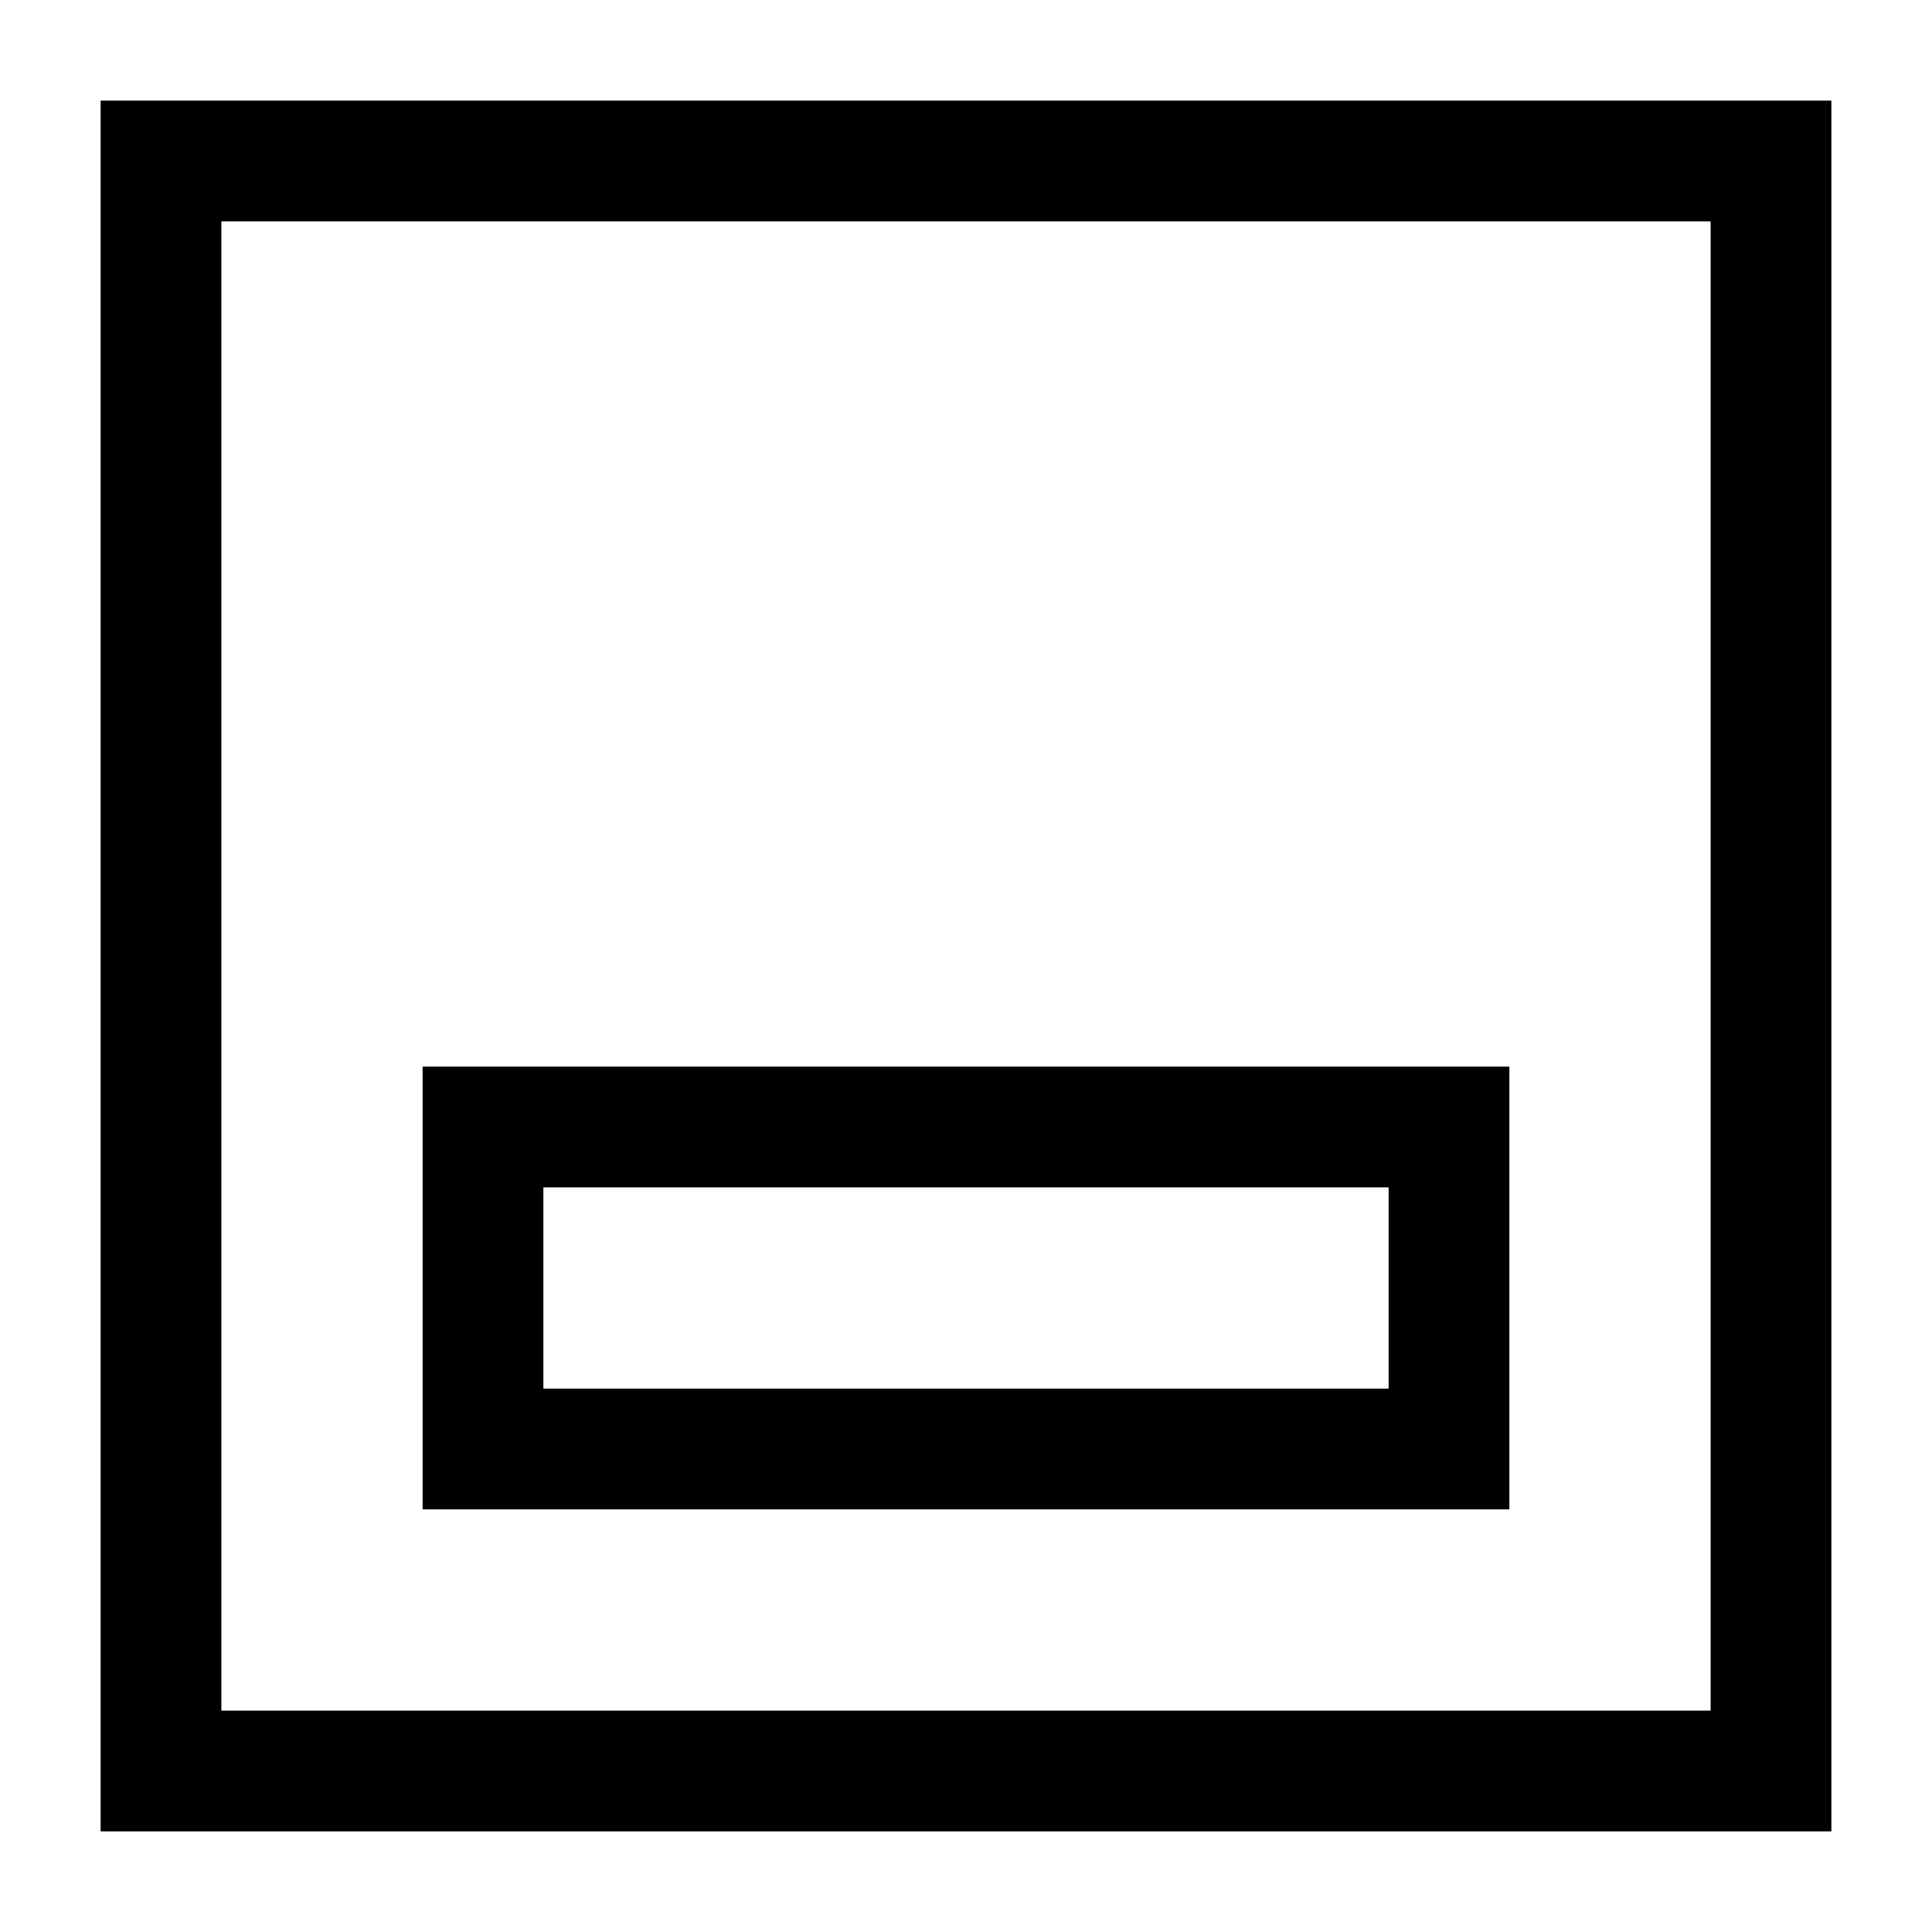 <svg xmlns="http://www.w3.org/2000/svg" fill="none" viewBox="0 0 24 24" id="Align-Object-Bottom--Streamline-Sharp">
  <desc>
    Align Object Bottom Streamline Icon: https://streamlinehq.com
  </desc>
  <g id="align-object-bottom">
    <path id="Rectangle 613" stroke="#000000" d="M2 2h20v20H2z" stroke-width="1.5"></path>
    <path id="Rectangle 614" stroke="#000000" d="M6 14h12v4H6v-4Z" stroke-width="1.5"></path>
  </g>
</svg>